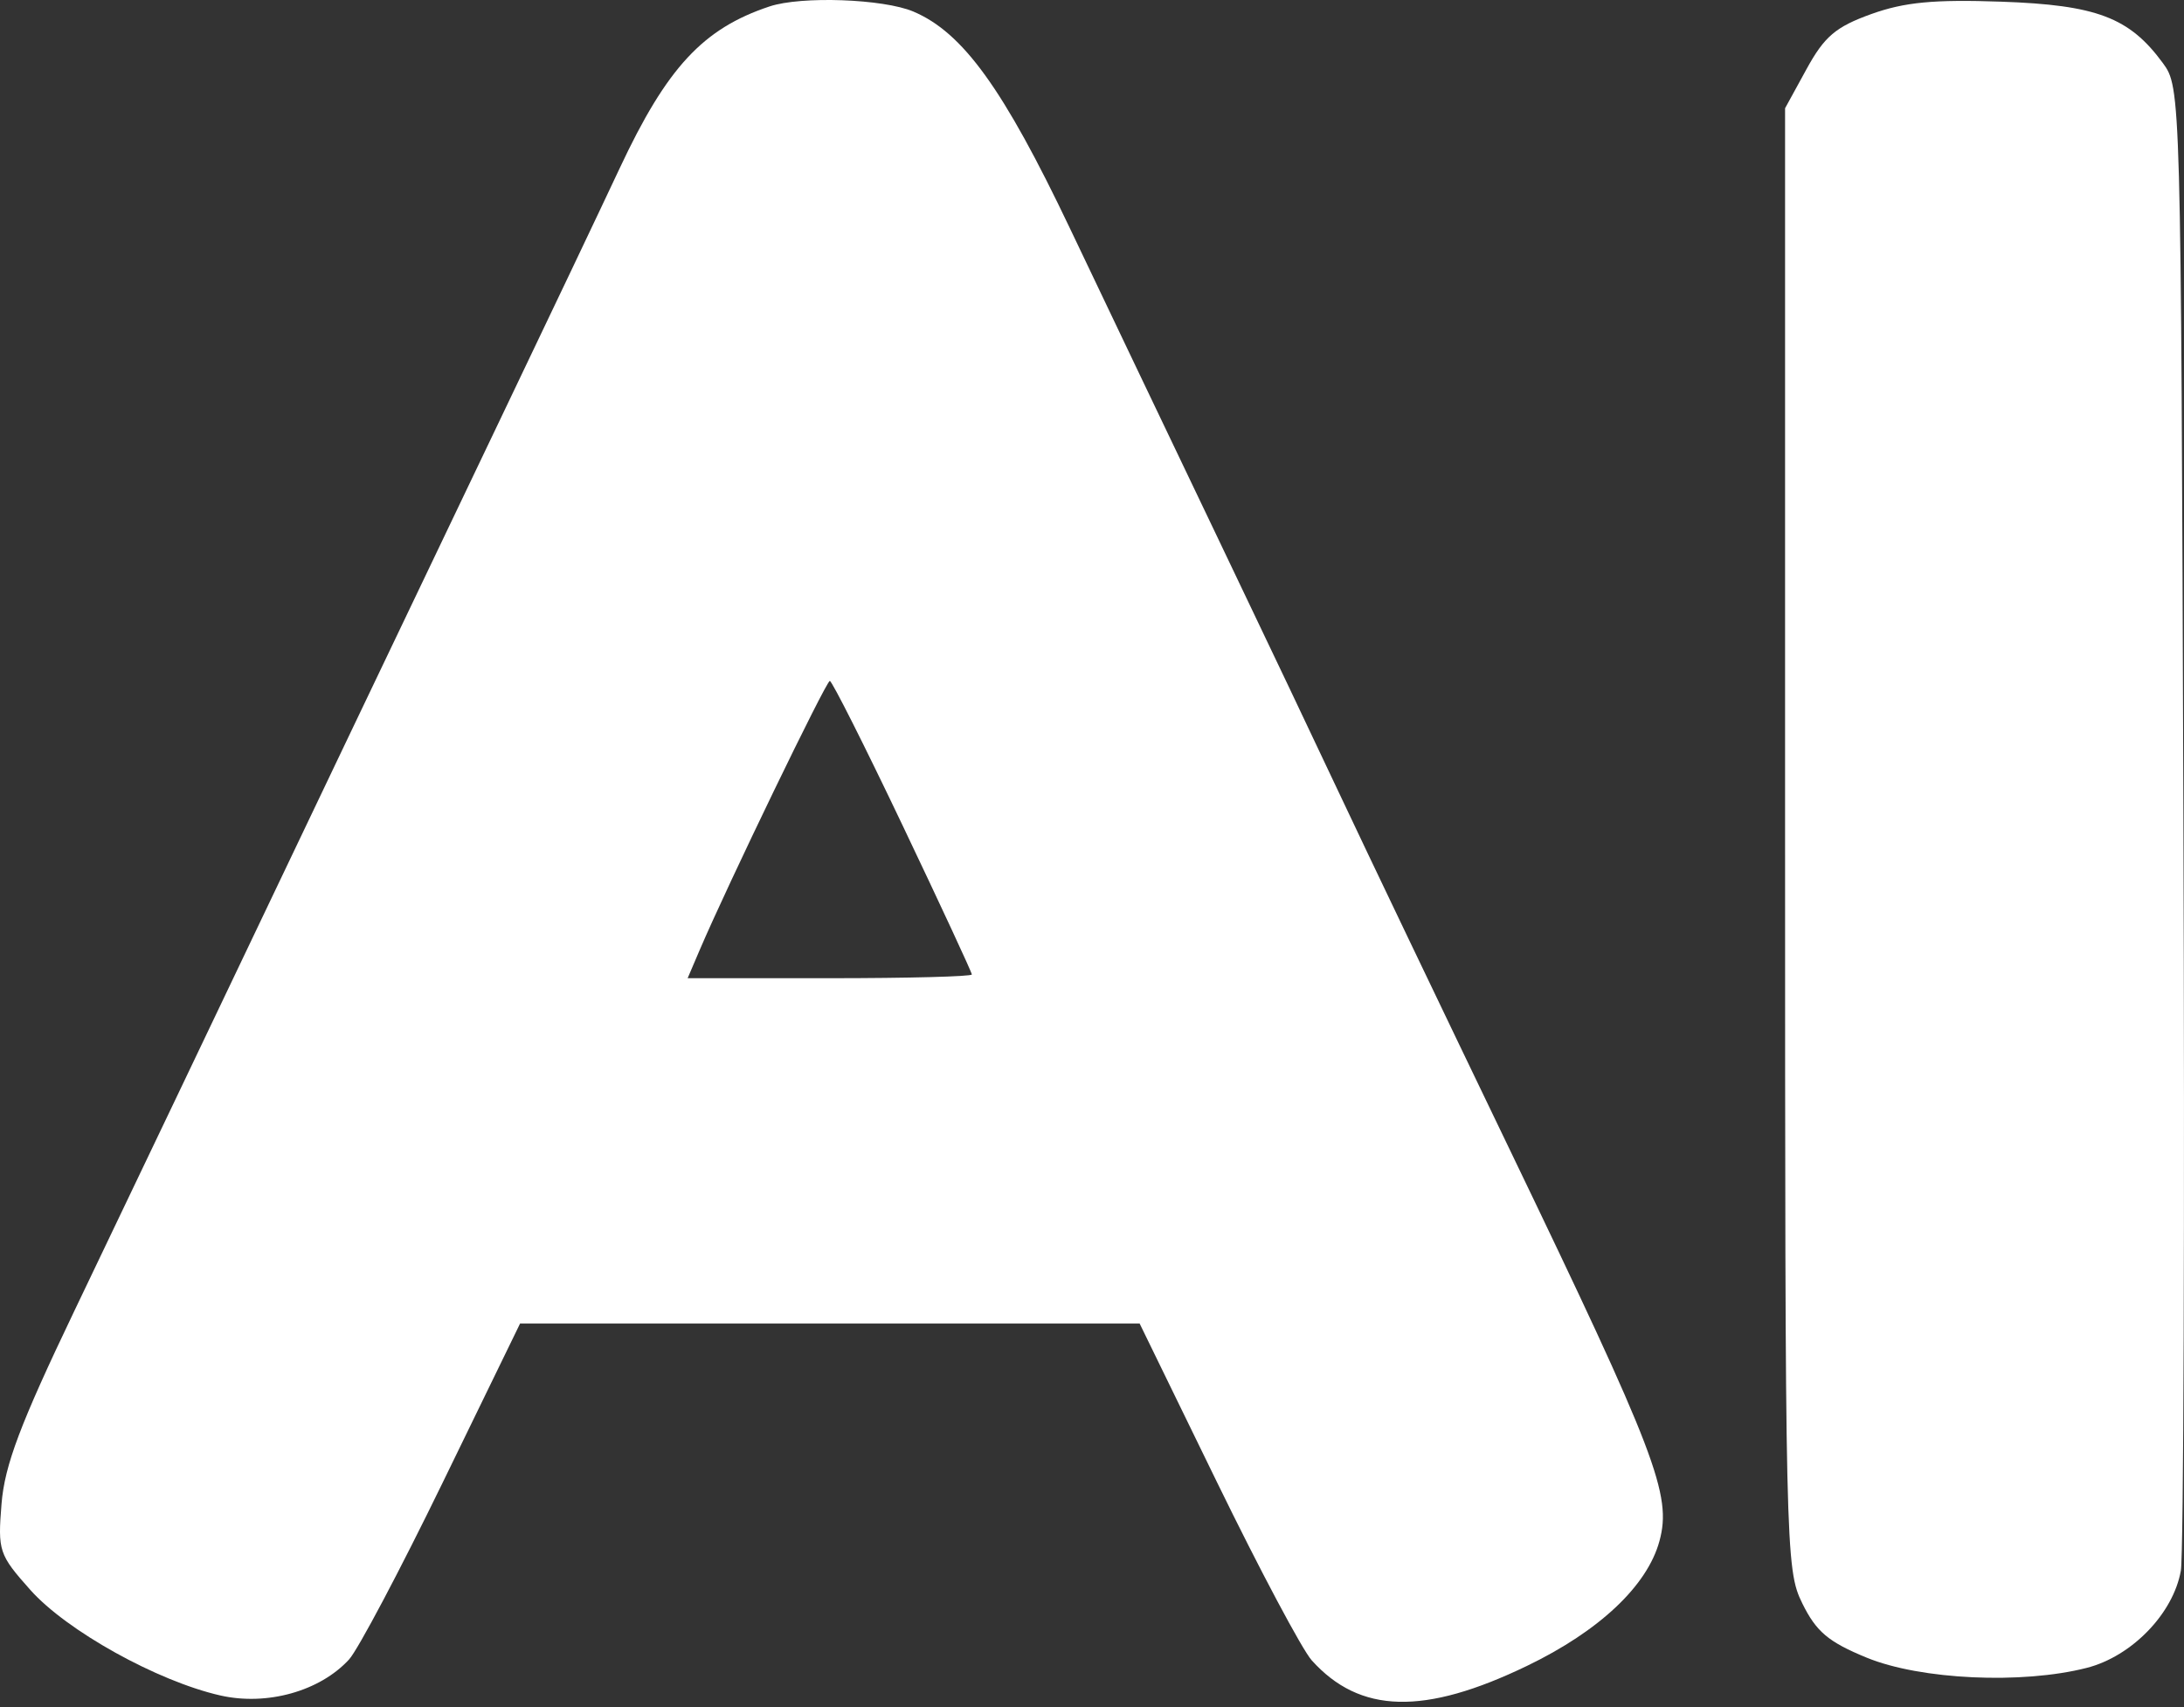 <svg width="284" height="222" viewBox="0 0 284 222" fill="none" xmlns="http://www.w3.org/2000/svg">
<rect x="0" y="0" width="284" height="222" fill="#333333" stroke="none"/>
<path fill-rule="evenodd" clip-rule="evenodd" d="M100.079 0.834C91.418 3.711 86.722 8.777 80.59 21.861C78.201 26.959 71.105 41.874 64.82 55.006C58.536 68.138 49.733 86.557 45.258 95.936C25.146 138.096 18.089 152.877 9.697 170.407C2.615 185.203 0.609 190.517 0.199 195.561C-0.298 201.681 -0.138 202.161 3.937 206.742C8.668 212.063 20.437 218.605 28.639 220.472C34.702 221.854 41.601 219.925 45.391 215.791C46.542 214.534 52.018 204.191 57.557 192.809L67.628 172.112H107.912H148.196L158.267 192.768C163.806 204.129 169.344 214.541 170.573 215.907C176.834 222.864 185.196 223.079 198.575 216.624C207.984 212.084 214.21 206.214 215.792 200.388C217.42 194.399 215.377 189.063 196.263 149.373C187.229 130.613 177.435 110.148 174.498 103.895C171.561 97.642 164.261 82.293 158.276 69.787C152.289 57.28 143.687 39.266 139.16 29.756C130.492 11.546 125.22 4.24 118.777 1.505C114.873 -0.153 104.203 -0.536 100.079 0.834ZM117.397 107.391C122.336 117.756 126.375 126.453 126.375 126.719C126.375 126.985 118.06 127.203 107.897 127.203H89.418L90.997 123.508C94.597 115.082 107.431 88.546 107.906 88.546C108.188 88.546 112.459 97.027 117.397 107.391Z" fill="white"/>
<path d="M234.93 8.96C237.242 4.742 238.716 3.49 243.323 1.832C247.638 0.279 251.488 -0.089 260.23 0.218C272.642 0.653 276.898 2.268 281.243 8.19C283.588 11.384 283.6 11.862 283.923 105.968C284.102 157.98 283.951 202.209 283.589 204.255C282.601 209.826 277.214 215.388 271.355 216.886C262.933 219.041 249.747 218.431 242.755 215.565C237.755 213.515 236.181 212.19 234.363 208.494C232.179 204.056 232.125 201.673 232.125 109.011V14.076L234.93 8.96Z" fill="white"/>
</svg>
